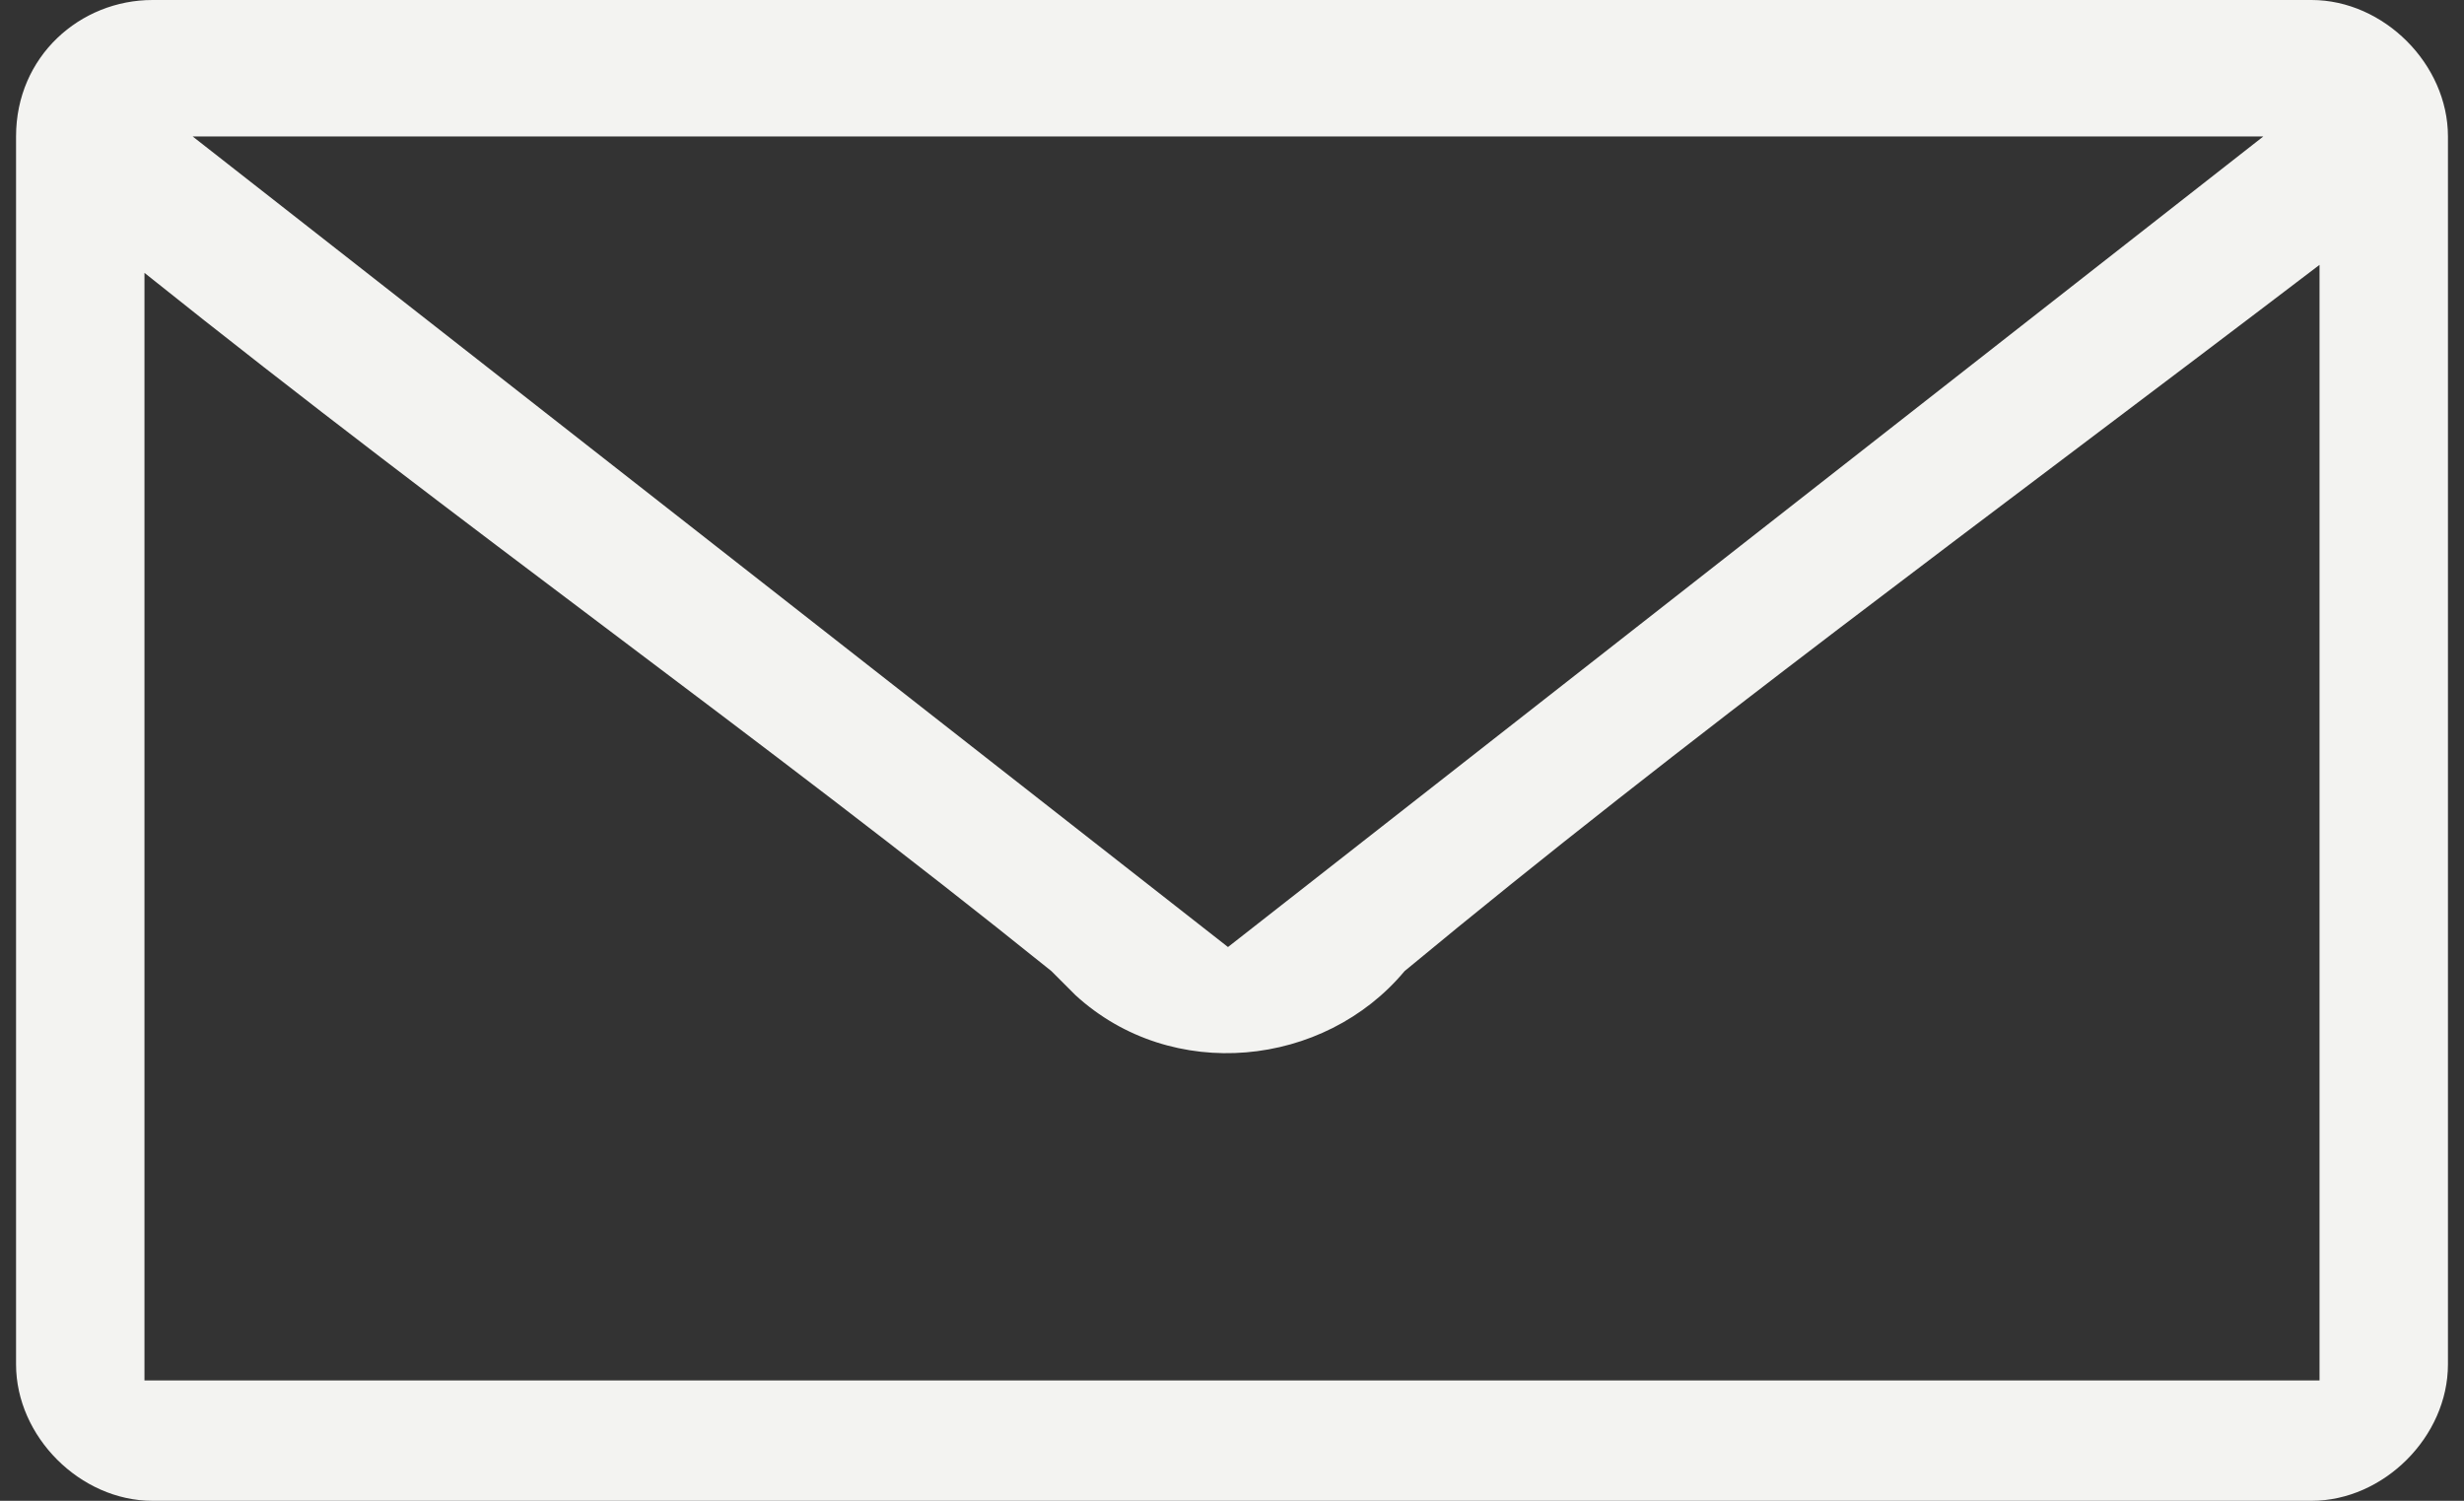 <?xml version="1.0" encoding="UTF-8"?>
<svg id="Layer_1" data-name="Layer 1" xmlns="http://www.w3.org/2000/svg" version="1.1" viewBox="0 0 30.7 18.7">
  <rect x="0" y="0" width="30.7" height="18.7" fill="#333333" stroke="none"/>
  <defs>
    <style>
      .cls-1 {
        fill: #f3f3f1;
        stroke-width: 0px;
      }
    </style>
  </defs>
  <g id="Layer_2" data-name="Layer 2">
    <g id="Layer_1-2" data-name="Layer 1-2">
      <path class="cls-1" d="M-23.6,5.3H-3.4v13.4h-20.2V5.3ZM-5.4,8.3c-2.5,1.9-4.7,3.5-6.8,5.3-.6.7-1.7.8-2.5.2,0,0-.1-.1-.2-.2-2.1-1.8-4.4-3.4-6.8-5.3v8.3H-5.4v-8.3ZM-19.6,7.3l6.1,4.8,6.1-4.8h-12.2Z"/>
    </g>
  </g>
  <g id="Layer_2-2" data-name="Layer 2">
    <g id="Layer_1-2-2" data-name="Layer 1-2">
      <path class="cls-1" d="M28.9,3.3c-4.2,3.2-7.9,5.9-11.4,8.8-1,1.2-2.9,1.4-4.1.3-.1-.1-.2-.2-.3-.3C9.5,9.2,5.8,6.6,1.8,3.4v13.8h27.1V3.3ZM2.4,1.7l12.9,10.1L28.2,1.7H2.4ZM28.8,18.7H1.9c-.9,0-1.7-.8-1.7-1.7V1.7C.2.7,1,0,1.9,0h26.9c.9,0,1.7.8,1.7,1.7v15.3c0,.9-.8,1.7-1.7,1.7Z"/>
    </g>
  </g>
</svg>